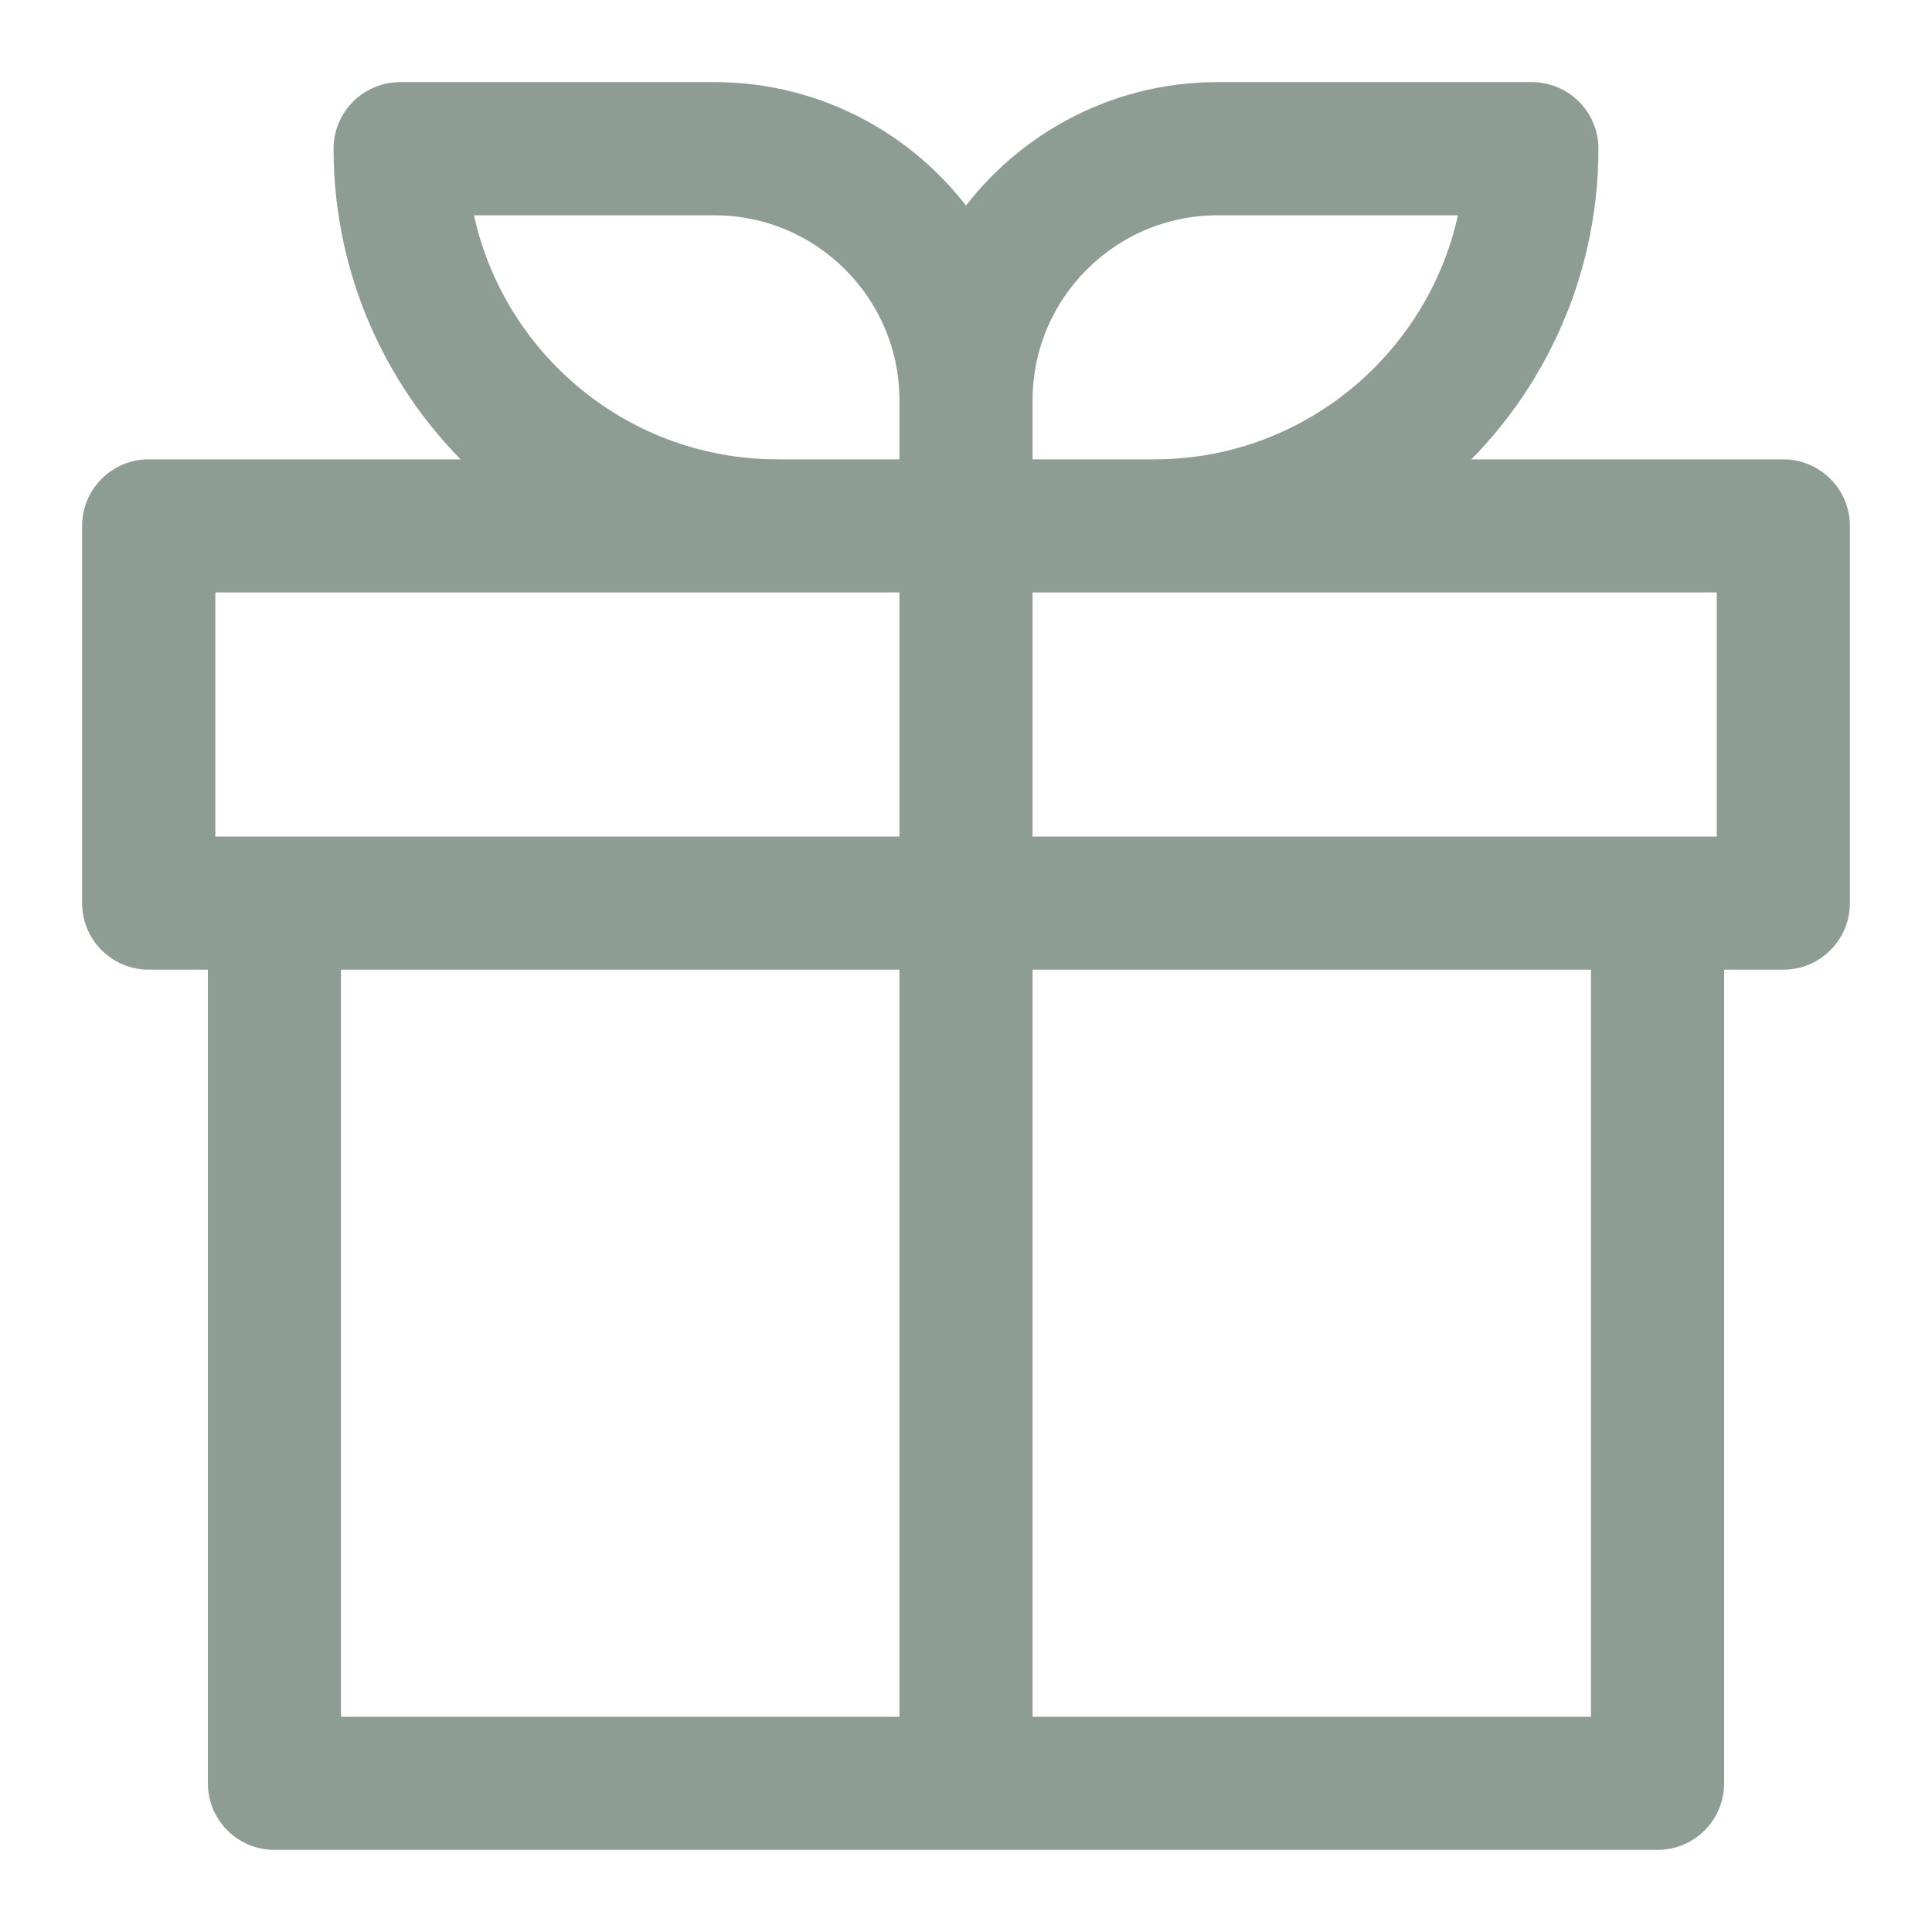 <svg xmlns="http://www.w3.org/2000/svg" width="20" height="20" viewBox="0 0 20 20" fill="none"><g clip-path="url(#clip0_1880_6481)"><path d="M18.461 4.905H14.853C15.798 4.09 16.397 2.882 16.397 1.539C16.397 1.242 16.155 1 15.857 1H12.603C11.521 1 10.565 1.55 10 2.383C9.435 1.55 8.479 1 7.397 1H4.143C3.845 1 3.603 1.242 3.603 1.539C3.603 2.882 4.202 4.09 5.147 4.905H1.539C1.242 4.905 1 5.147 1 5.444V9.349C1 9.647 1.242 9.888 1.539 9.888H2.302V18.461C2.302 18.758 2.543 19 2.841 19H17.159C17.457 19 17.698 18.758 17.698 18.461V9.888H18.461C18.758 9.888 19 9.647 19 9.349V5.444C19 5.147 18.758 4.905 18.461 4.905ZM12.603 2.079H15.274C15.013 3.678 13.622 4.905 11.953 4.905H10.539V4.143C10.539 3.005 11.465 2.079 12.603 2.079ZM4.726 2.079H7.397C8.535 2.079 9.461 3.005 9.461 4.143V4.905H8.048C6.374 4.905 4.983 3.678 4.726 2.079ZM2.079 5.983H8.048H9.461V8.81H2.079V5.983ZM3.38 9.888H9.461V17.922H3.38V9.888ZM16.62 17.922H10.539V9.888H16.62V17.922ZM17.922 8.81H10.539V5.983H11.953H17.922V8.81Z" fill="#8D9D94" stroke="#8D9D94" stroke-width="0.3"></path></g><defs><clipPath id="clip0_1880_6481"><rect width="20" height="20" fill="white"></rect></clipPath></defs></svg>